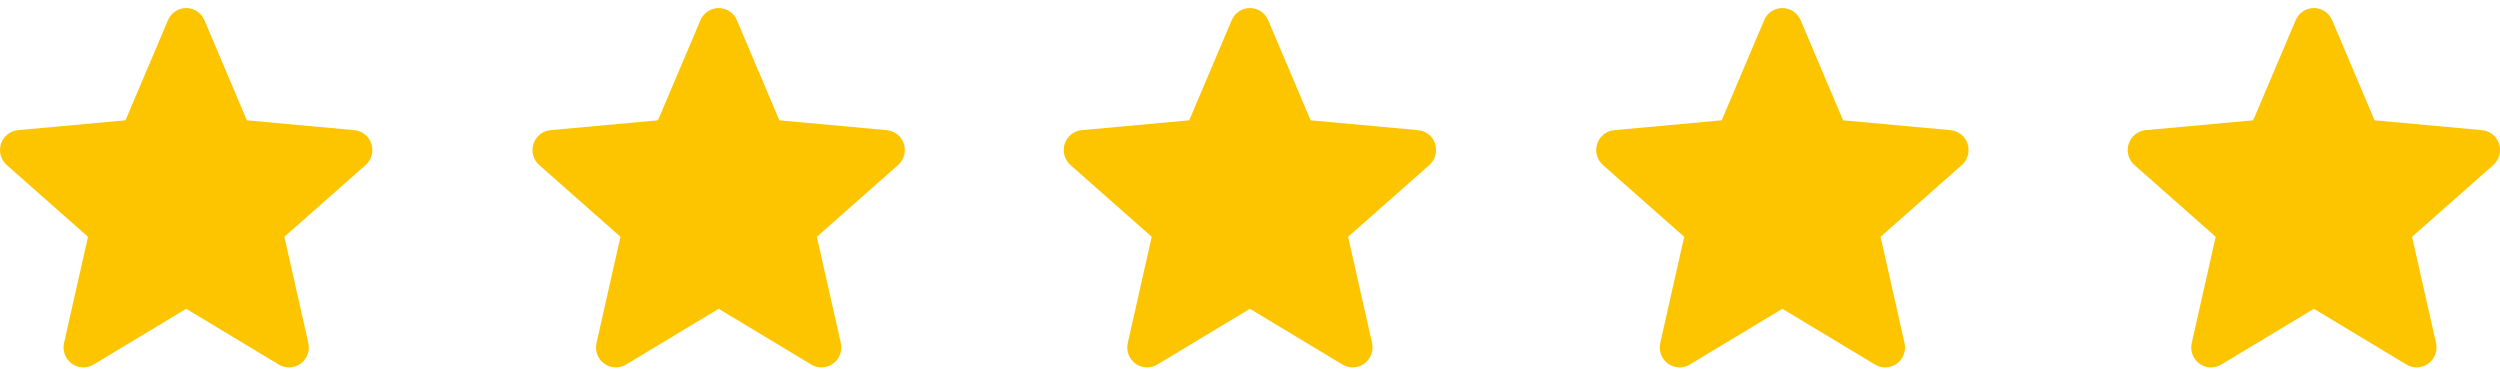 <svg width="80" height="12" viewBox="0 0 80 12" fill="none" xmlns="http://www.w3.org/2000/svg">
<g clip-path="url(#clip0_8827_24660)">
<path d="M11.885 4.603C11.806 4.36 11.592 4.188 11.34 4.165L7.9 3.85L6.541 0.645C6.441 0.41 6.212 0.258 5.958 0.258C5.704 0.258 5.475 0.41 5.376 0.645L4.016 3.85L0.576 4.165C0.324 4.188 0.11 4.36 0.031 4.603C-0.047 4.846 0.025 5.112 0.216 5.281L2.816 7.577L2.049 10.977C1.993 11.227 2.09 11.486 2.296 11.636C2.406 11.717 2.537 11.757 2.667 11.757C2.779 11.757 2.892 11.727 2.992 11.667L5.958 9.881L8.924 11.667C9.141 11.798 9.415 11.786 9.62 11.636C9.826 11.486 9.923 11.227 9.867 10.977L9.1 7.577L11.7 5.281C11.891 5.112 11.963 4.846 11.885 4.603Z" fill="#FCC500"/>
</g>
<g clip-path="url(#clip1_8827_24660)">
<path d="M28.924 4.603C28.846 4.36 28.631 4.188 28.379 4.165L24.939 3.85L23.58 0.645C23.48 0.41 23.251 0.258 22.997 0.258C22.743 0.258 22.515 0.41 22.415 0.645L21.055 3.85L17.615 4.165C17.363 4.188 17.149 4.36 17.07 4.603C16.992 4.846 17.064 5.112 17.255 5.281L19.855 7.577L19.088 10.977C19.032 11.227 19.129 11.486 19.335 11.636C19.446 11.717 19.576 11.757 19.706 11.757C19.818 11.757 19.931 11.727 20.031 11.667L22.997 9.881L25.963 11.667C26.18 11.798 26.454 11.786 26.659 11.636C26.865 11.486 26.962 11.227 26.906 10.977L26.139 7.577L28.739 5.281C28.93 5.112 29.002 4.846 28.924 4.603Z" fill="#FCC500"/>
</g>
<g clip-path="url(#clip2_8827_24660)">
<path d="M45.924 4.603C45.846 4.36 45.632 4.188 45.379 4.165L41.94 3.85L40.58 0.645C40.48 0.41 40.251 0.258 39.997 0.258C39.743 0.258 39.514 0.41 39.415 0.645L38.055 3.85L34.615 4.165C34.363 4.188 34.149 4.36 34.07 4.603C33.992 4.846 34.064 5.112 34.255 5.281L36.855 7.577L36.089 10.977C36.032 11.227 36.129 11.486 36.335 11.636C36.446 11.717 36.576 11.757 36.706 11.757C36.818 11.757 36.931 11.727 37.031 11.667L39.997 9.881L42.963 11.667C43.18 11.798 43.454 11.786 43.659 11.636C43.865 11.486 43.962 11.227 43.906 10.977L43.139 7.577L45.739 5.281C45.93 5.112 46.002 4.846 45.924 4.603Z" fill="#FCC500"/>
</g>
<g clip-path="url(#clip3_8827_24660)">
<path d="M62.963 4.603C62.885 4.36 62.671 4.188 62.418 4.165L58.979 3.85L57.619 0.645C57.519 0.41 57.29 0.258 57.036 0.258C56.782 0.258 56.553 0.41 56.454 0.645L55.094 3.85L51.654 4.165C51.402 4.188 51.188 4.36 51.109 4.603C51.031 4.846 51.103 5.112 51.294 5.281L53.894 7.577L53.128 10.977C53.072 11.227 53.168 11.486 53.374 11.636C53.485 11.717 53.615 11.757 53.745 11.757C53.858 11.757 53.97 11.727 54.07 11.667L57.036 9.881L60.002 11.667C60.219 11.798 60.493 11.786 60.699 11.636C60.904 11.486 61.001 11.227 60.945 10.977L60.178 7.577L62.778 5.281C62.969 5.112 63.041 4.846 62.963 4.603Z" fill="#FCC500"/>
</g>
<g clip-path="url(#clip4_8827_24660)">
<path d="M79.971 4.603C79.892 4.36 79.678 4.188 79.426 4.165L75.986 3.85L74.627 0.645C74.527 0.41 74.298 0.258 74.044 0.258C73.79 0.258 73.561 0.41 73.462 0.645L72.102 3.85L68.662 4.165C68.41 4.188 68.196 4.36 68.117 4.603C68.039 4.846 68.111 5.112 68.302 5.281L70.902 7.577L70.135 10.977C70.079 11.227 70.176 11.486 70.382 11.636C70.492 11.717 70.623 11.757 70.753 11.757C70.865 11.757 70.978 11.727 71.078 11.667L74.044 9.881L77.01 11.667C77.227 11.798 77.501 11.786 77.706 11.636C77.912 11.486 78.009 11.227 77.953 10.977L77.186 7.577L79.786 5.281C79.977 5.112 80.049 4.846 79.971 4.603Z" fill="#FCC500"/>
</g>
<defs>
<clipPath id="clip0_8827_24660">
<rect width="11.916" height="12" fill="white"/>
</clipPath>
<clipPath id="clip1_8827_24660">
<rect width="11.916" height="12" fill="white" transform="translate(17.039)"/>
</clipPath>
<clipPath id="clip2_8827_24660">
<rect width="11.916" height="12" fill="white" transform="translate(34.039)"/>
</clipPath>
<clipPath id="clip3_8827_24660">
<rect width="11.916" height="12" fill="white" transform="translate(51.078)"/>
</clipPath>
<clipPath id="clip4_8827_24660">
<rect width="11.916" height="12" fill="white" transform="translate(68.086)"/>
</clipPath>
</defs>
</svg>
